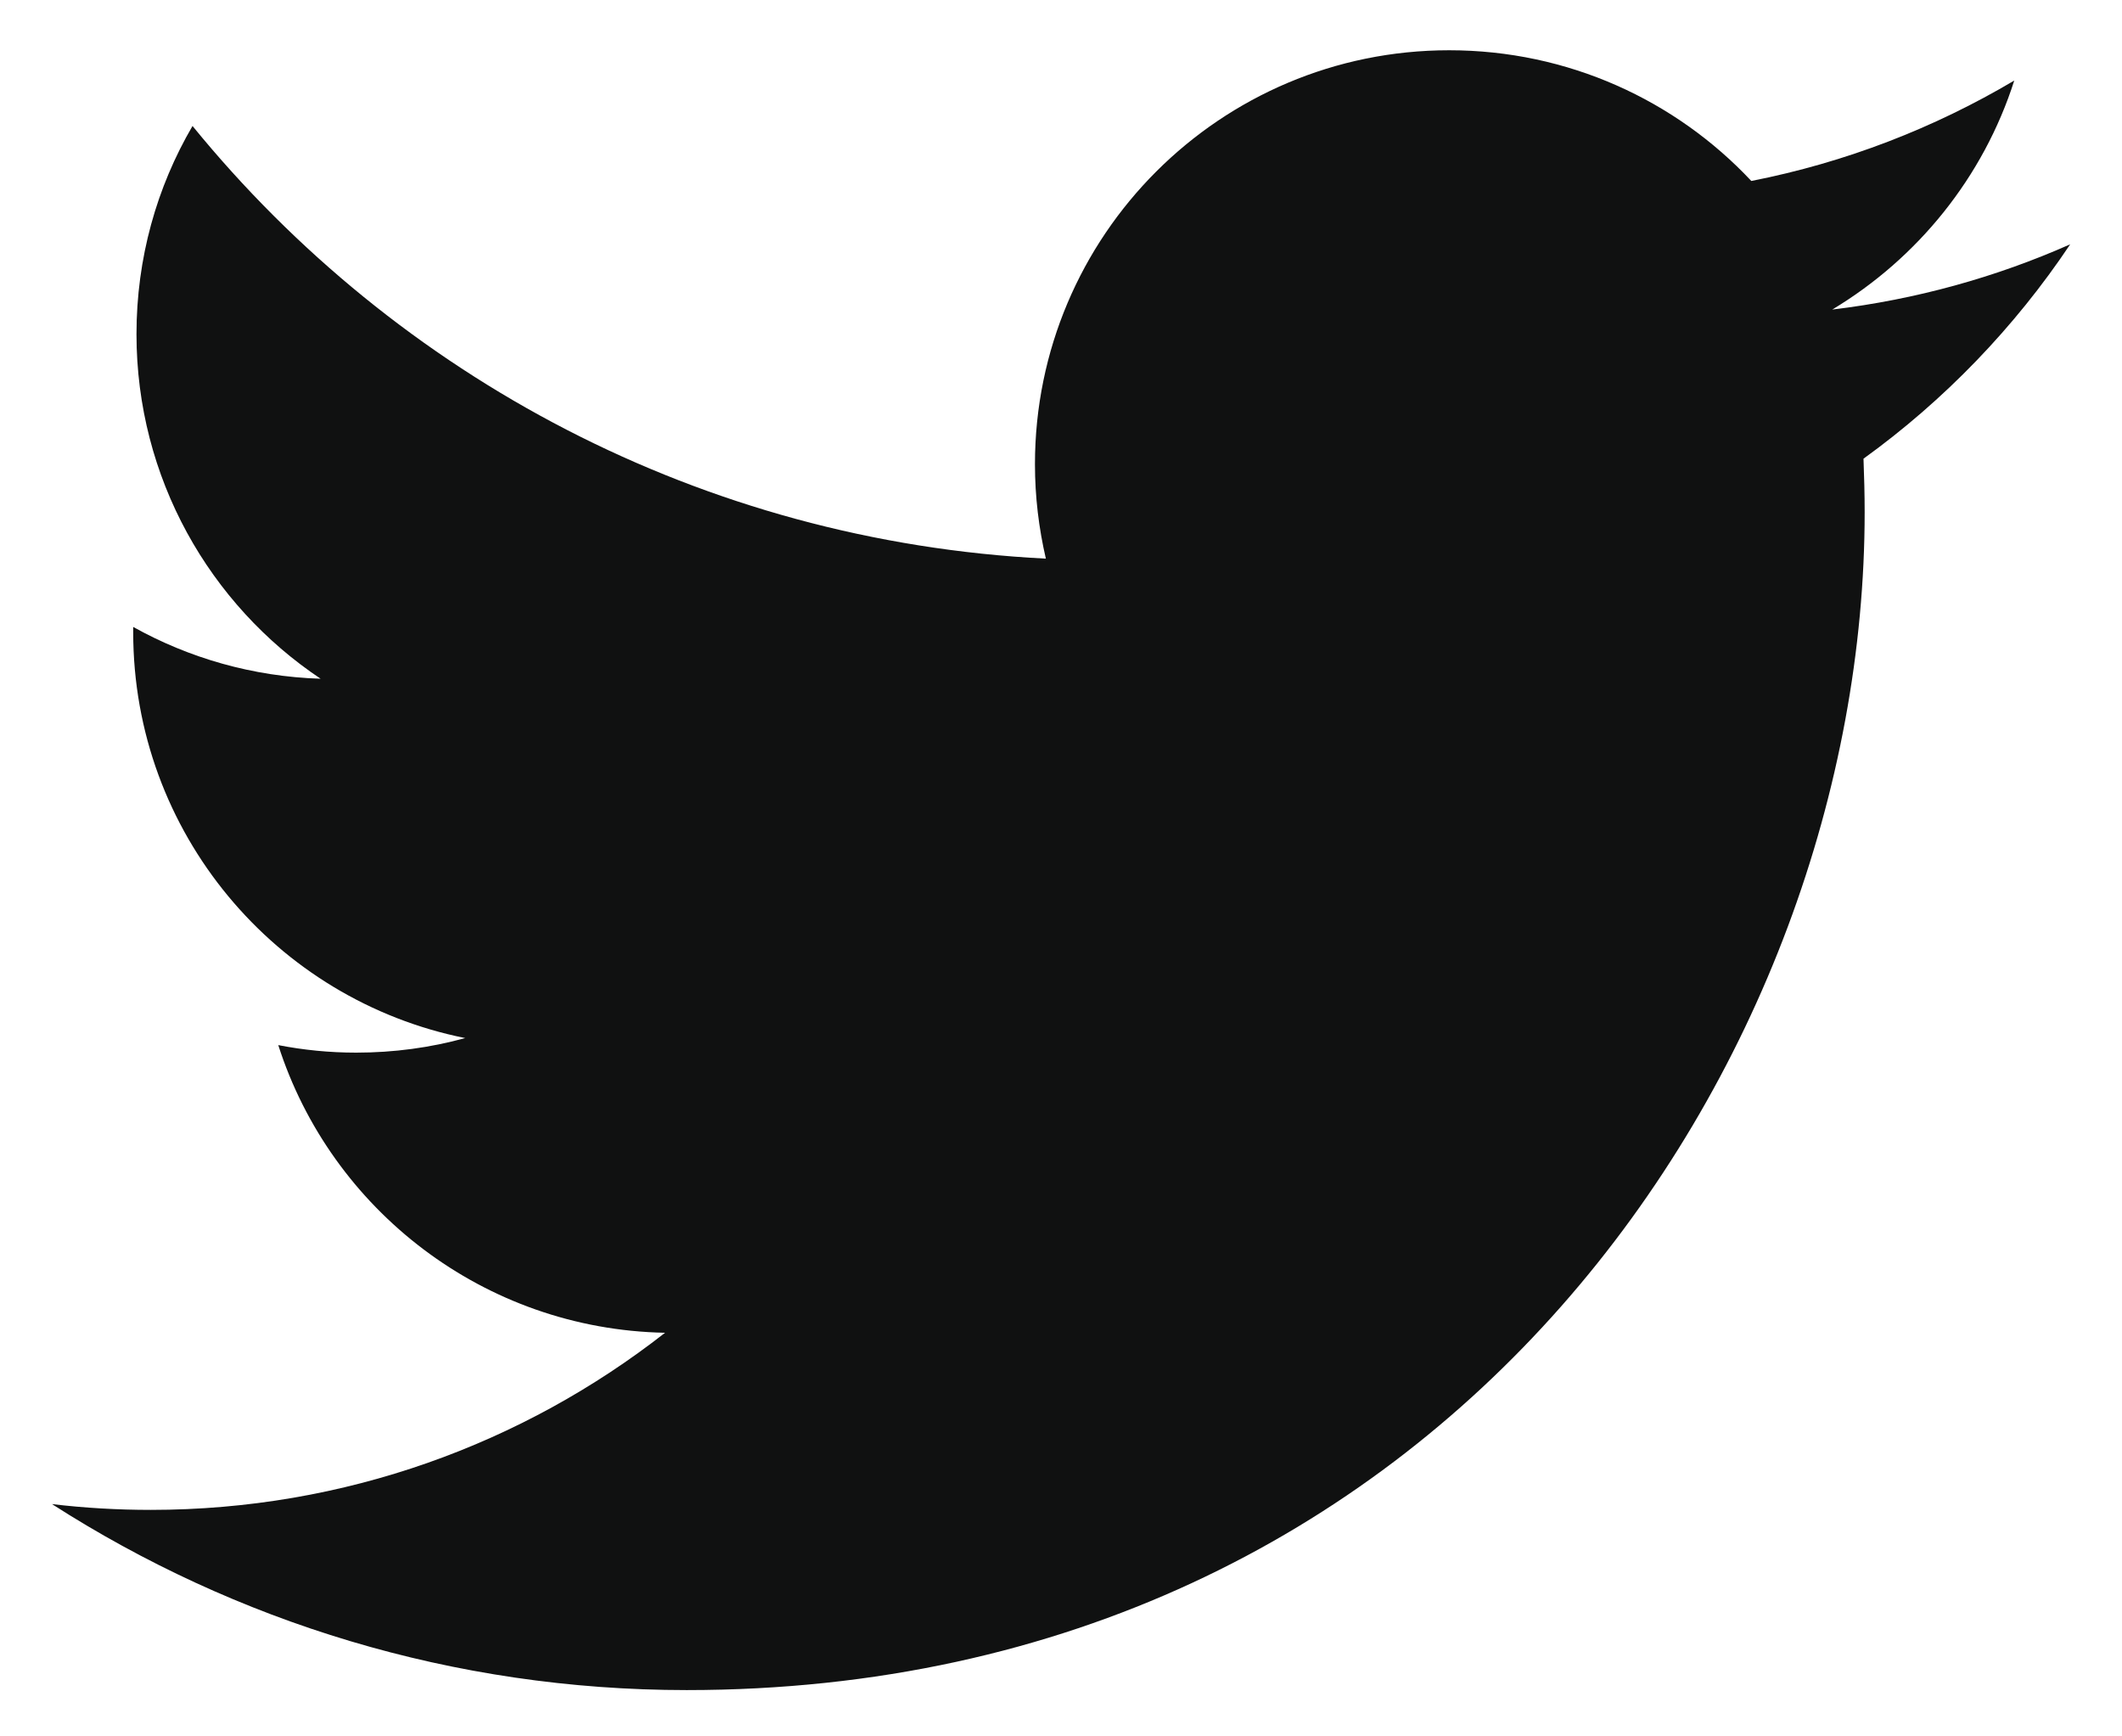 <svg width="22" height="18" viewBox="0 0 22 18" fill="none" xmlns="http://www.w3.org/2000/svg">
<path fill-rule="evenodd" clip-rule="evenodd" d="M21.462 2.533C20.692 2.874 19.864 3.105 18.996 3.209C19.882 2.677 20.563 1.837 20.883 0.835C20.053 1.327 19.135 1.684 18.157 1.876C17.374 1.041 16.259 0.521 15.024 0.521C12.653 0.521 10.73 2.442 10.73 4.812C10.73 5.15 10.77 5.476 10.843 5.791C7.275 5.612 4.113 3.903 1.996 1.306C1.625 1.94 1.415 2.677 1.415 3.464C1.415 4.953 2.173 6.267 3.324 7.036C2.62 7.014 1.958 6.821 1.381 6.499C1.381 6.517 1.381 6.535 1.381 6.554C1.381 8.633 2.859 10.367 4.823 10.761C4.463 10.86 4.085 10.912 3.692 10.912C3.416 10.912 3.147 10.885 2.885 10.834C3.431 12.539 5.017 13.78 6.895 13.816C5.425 14.966 3.574 15.652 1.563 15.652C1.217 15.652 0.875 15.632 0.539 15.592C2.438 16.81 4.694 17.52 7.119 17.52C15.014 17.52 19.332 10.981 19.332 5.31C19.332 5.123 19.327 4.94 19.32 4.755C20.158 4.15 20.887 3.394 21.462 2.534V2.533Z" fill="#101111"/>
</svg>
